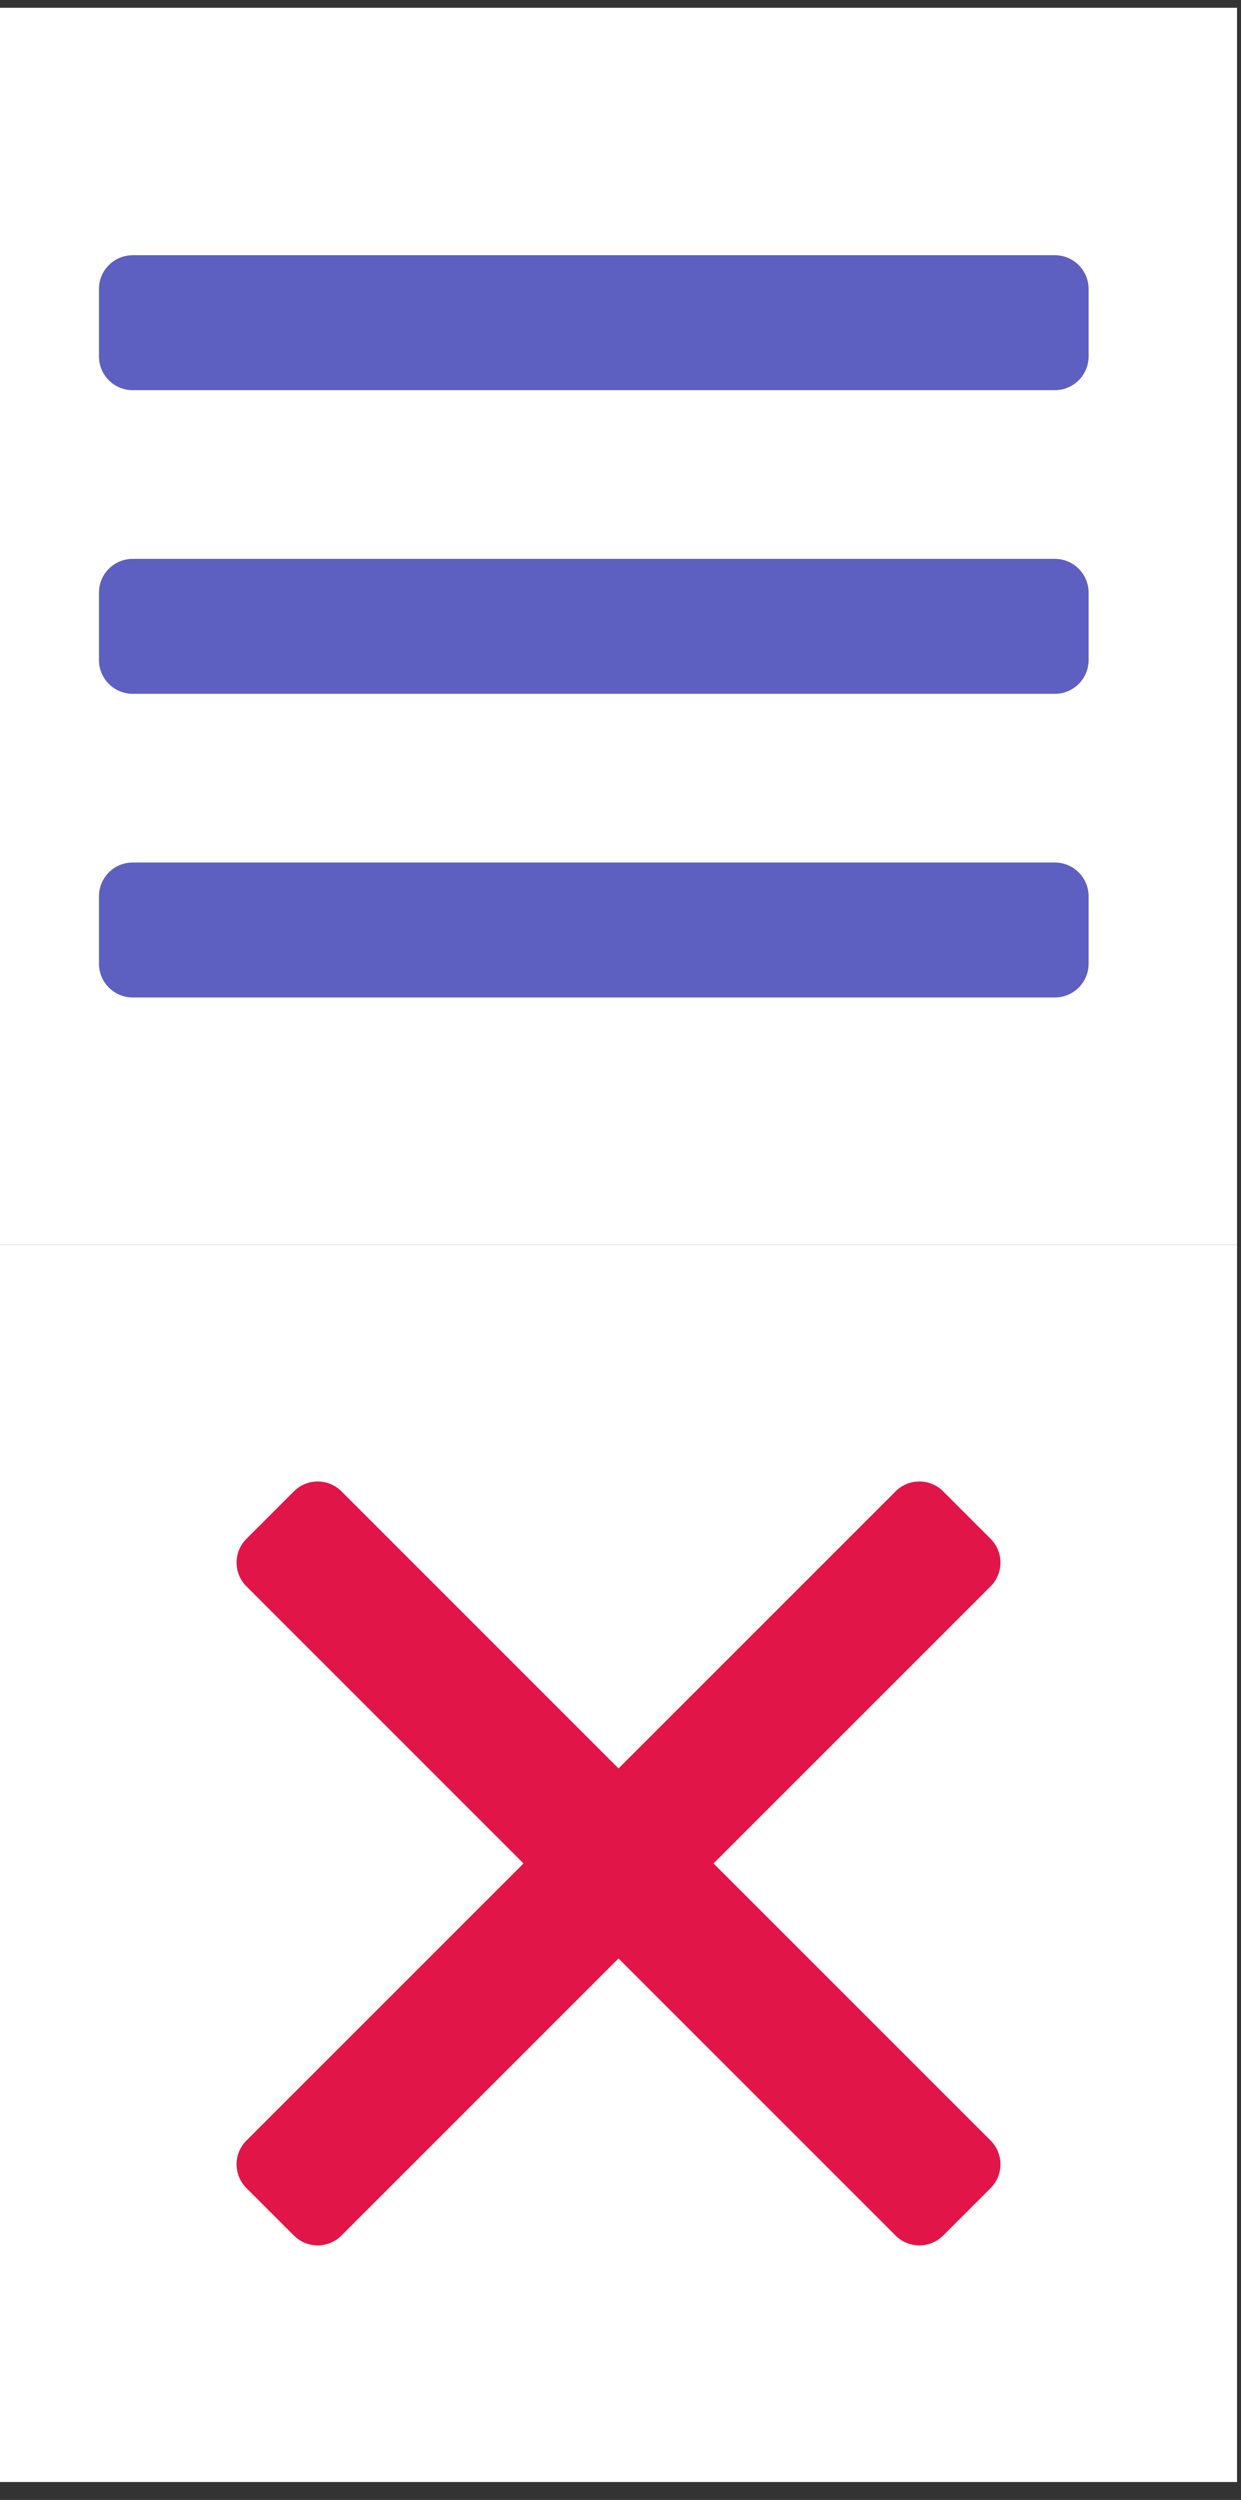 <?xml version="1.0" encoding="UTF-8" standalone="no"?><!DOCTYPE svg PUBLIC "-//W3C//DTD SVG 1.1//EN" "http://www.w3.org/Graphics/SVG/1.1/DTD/svg11.dtd"><svg width="100%" height="100%" viewBox="0 0 209 421" version="1.1" xmlns="http://www.w3.org/2000/svg" xmlns:xlink="http://www.w3.org/1999/xlink" xml:space="preserve" xmlns:serif="http://www.serif.com/" style="fill-rule:evenodd;clip-rule:evenodd;stroke-linejoin:round;stroke-miterlimit:2;"><rect x="0" y="0" width="209" height="421" fill="#333333" stroke="none"/><g id="menubutton"><g><rect x="0" y="1.312" width="208.333" height="208.333" style="fill:#fff;"/><path d="M183.333,48.66c0,-3.136 -2.546,-5.682 -5.681,-5.682l-155.304,0c-3.135,0 -5.681,2.546 -5.681,5.682l-0,11.364c-0,3.136 2.546,5.682 5.681,5.682l155.304,-0c3.135,-0 5.681,-2.546 5.681,-5.682l0,-11.364Z" style="fill:#5d5fc1;"/><path d="M183.333,99.796c0,-3.135 -2.546,-5.681 -5.681,-5.681l-155.304,-0c-3.135,-0 -5.681,2.546 -5.681,5.681l-0,11.364c-0,3.136 2.546,5.682 5.681,5.682l155.304,-0c3.135,-0 5.681,-2.546 5.681,-5.682l0,-11.364Z" style="fill:#5d5fc1;"/><path d="M183.333,150.933c0,-3.136 -2.546,-5.682 -5.681,-5.682l-155.304,-0c-3.135,-0 -5.681,2.546 -5.681,5.682l-0,11.363c-0,3.136 2.546,5.682 5.681,5.682l155.304,0c3.135,0 5.681,-2.546 5.681,-5.682l0,-11.363Z" style="fill:#5d5fc1;"/></g><g><rect x="0" y="209.645" width="208.333" height="208.333" style="fill:#fff;"/><path d="M158.833,251.145c-2.207,-2.208 -5.792,-2.208 -8,-0l-109.333,109.333c-2.208,2.208 -2.208,5.793 0,8l8,8c2.208,2.208 5.792,2.208 8,0l109.333,-109.333c2.208,-2.208 2.208,-5.792 0,-8l-8,-8Z" style="fill:#e21548;"/><path d="M166.833,368.478c2.208,-2.207 2.208,-5.792 0,-8l-109.333,-109.333c-2.208,-2.208 -5.792,-2.208 -8,-0l-8,8c-2.208,2.208 -2.208,5.792 0,8l109.333,109.333c2.208,2.208 5.793,2.208 8,0l8,-8Z" style="fill:#e21548;"/></g></g></svg>
